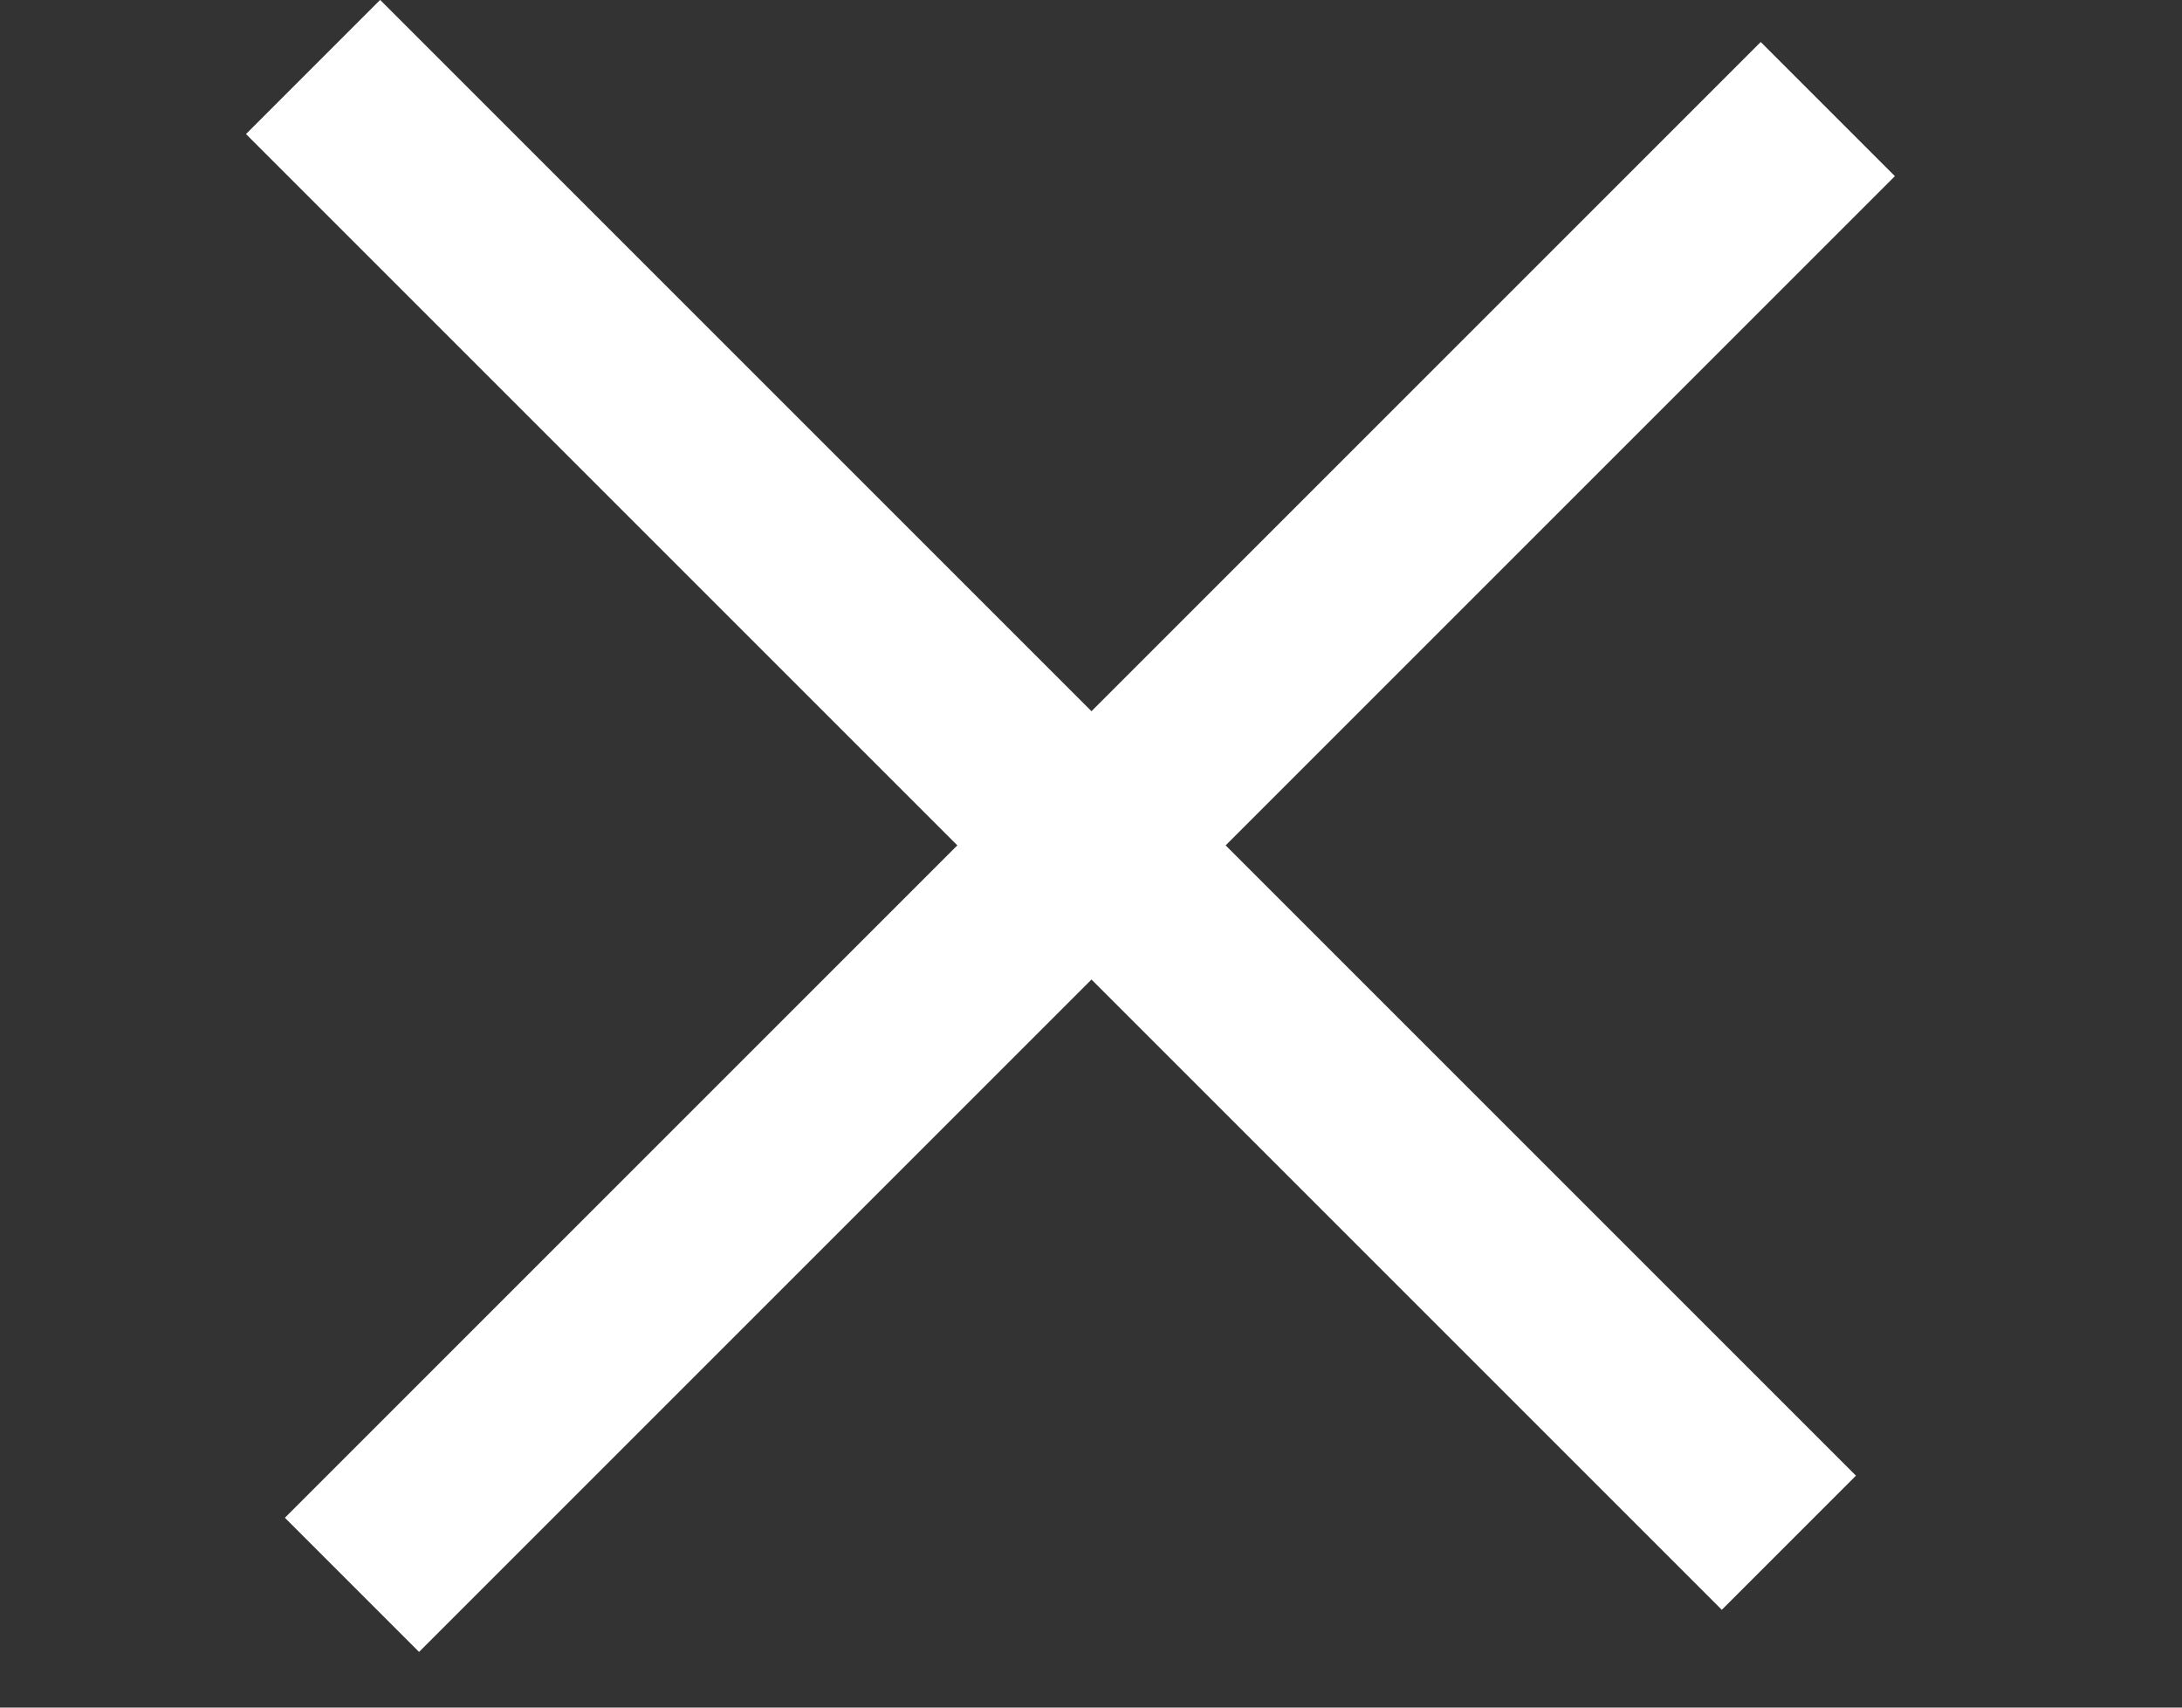 <svg width="23" height="18" viewBox="0 0 23 18" fill="none" xmlns="http://www.w3.org/2000/svg">
<rect x="0" y="0" width="23" height="18" fill="#333333" stroke="none"/>
<rect x="3.003" y="15.999" width="22" height="2" transform="rotate(-45 3.003 15.999)" fill="white"/>
<rect x="4.007" y="-0.001" width="22" height="2" transform="rotate(45 4.007 -0.001)" fill="white"/>
</svg>
